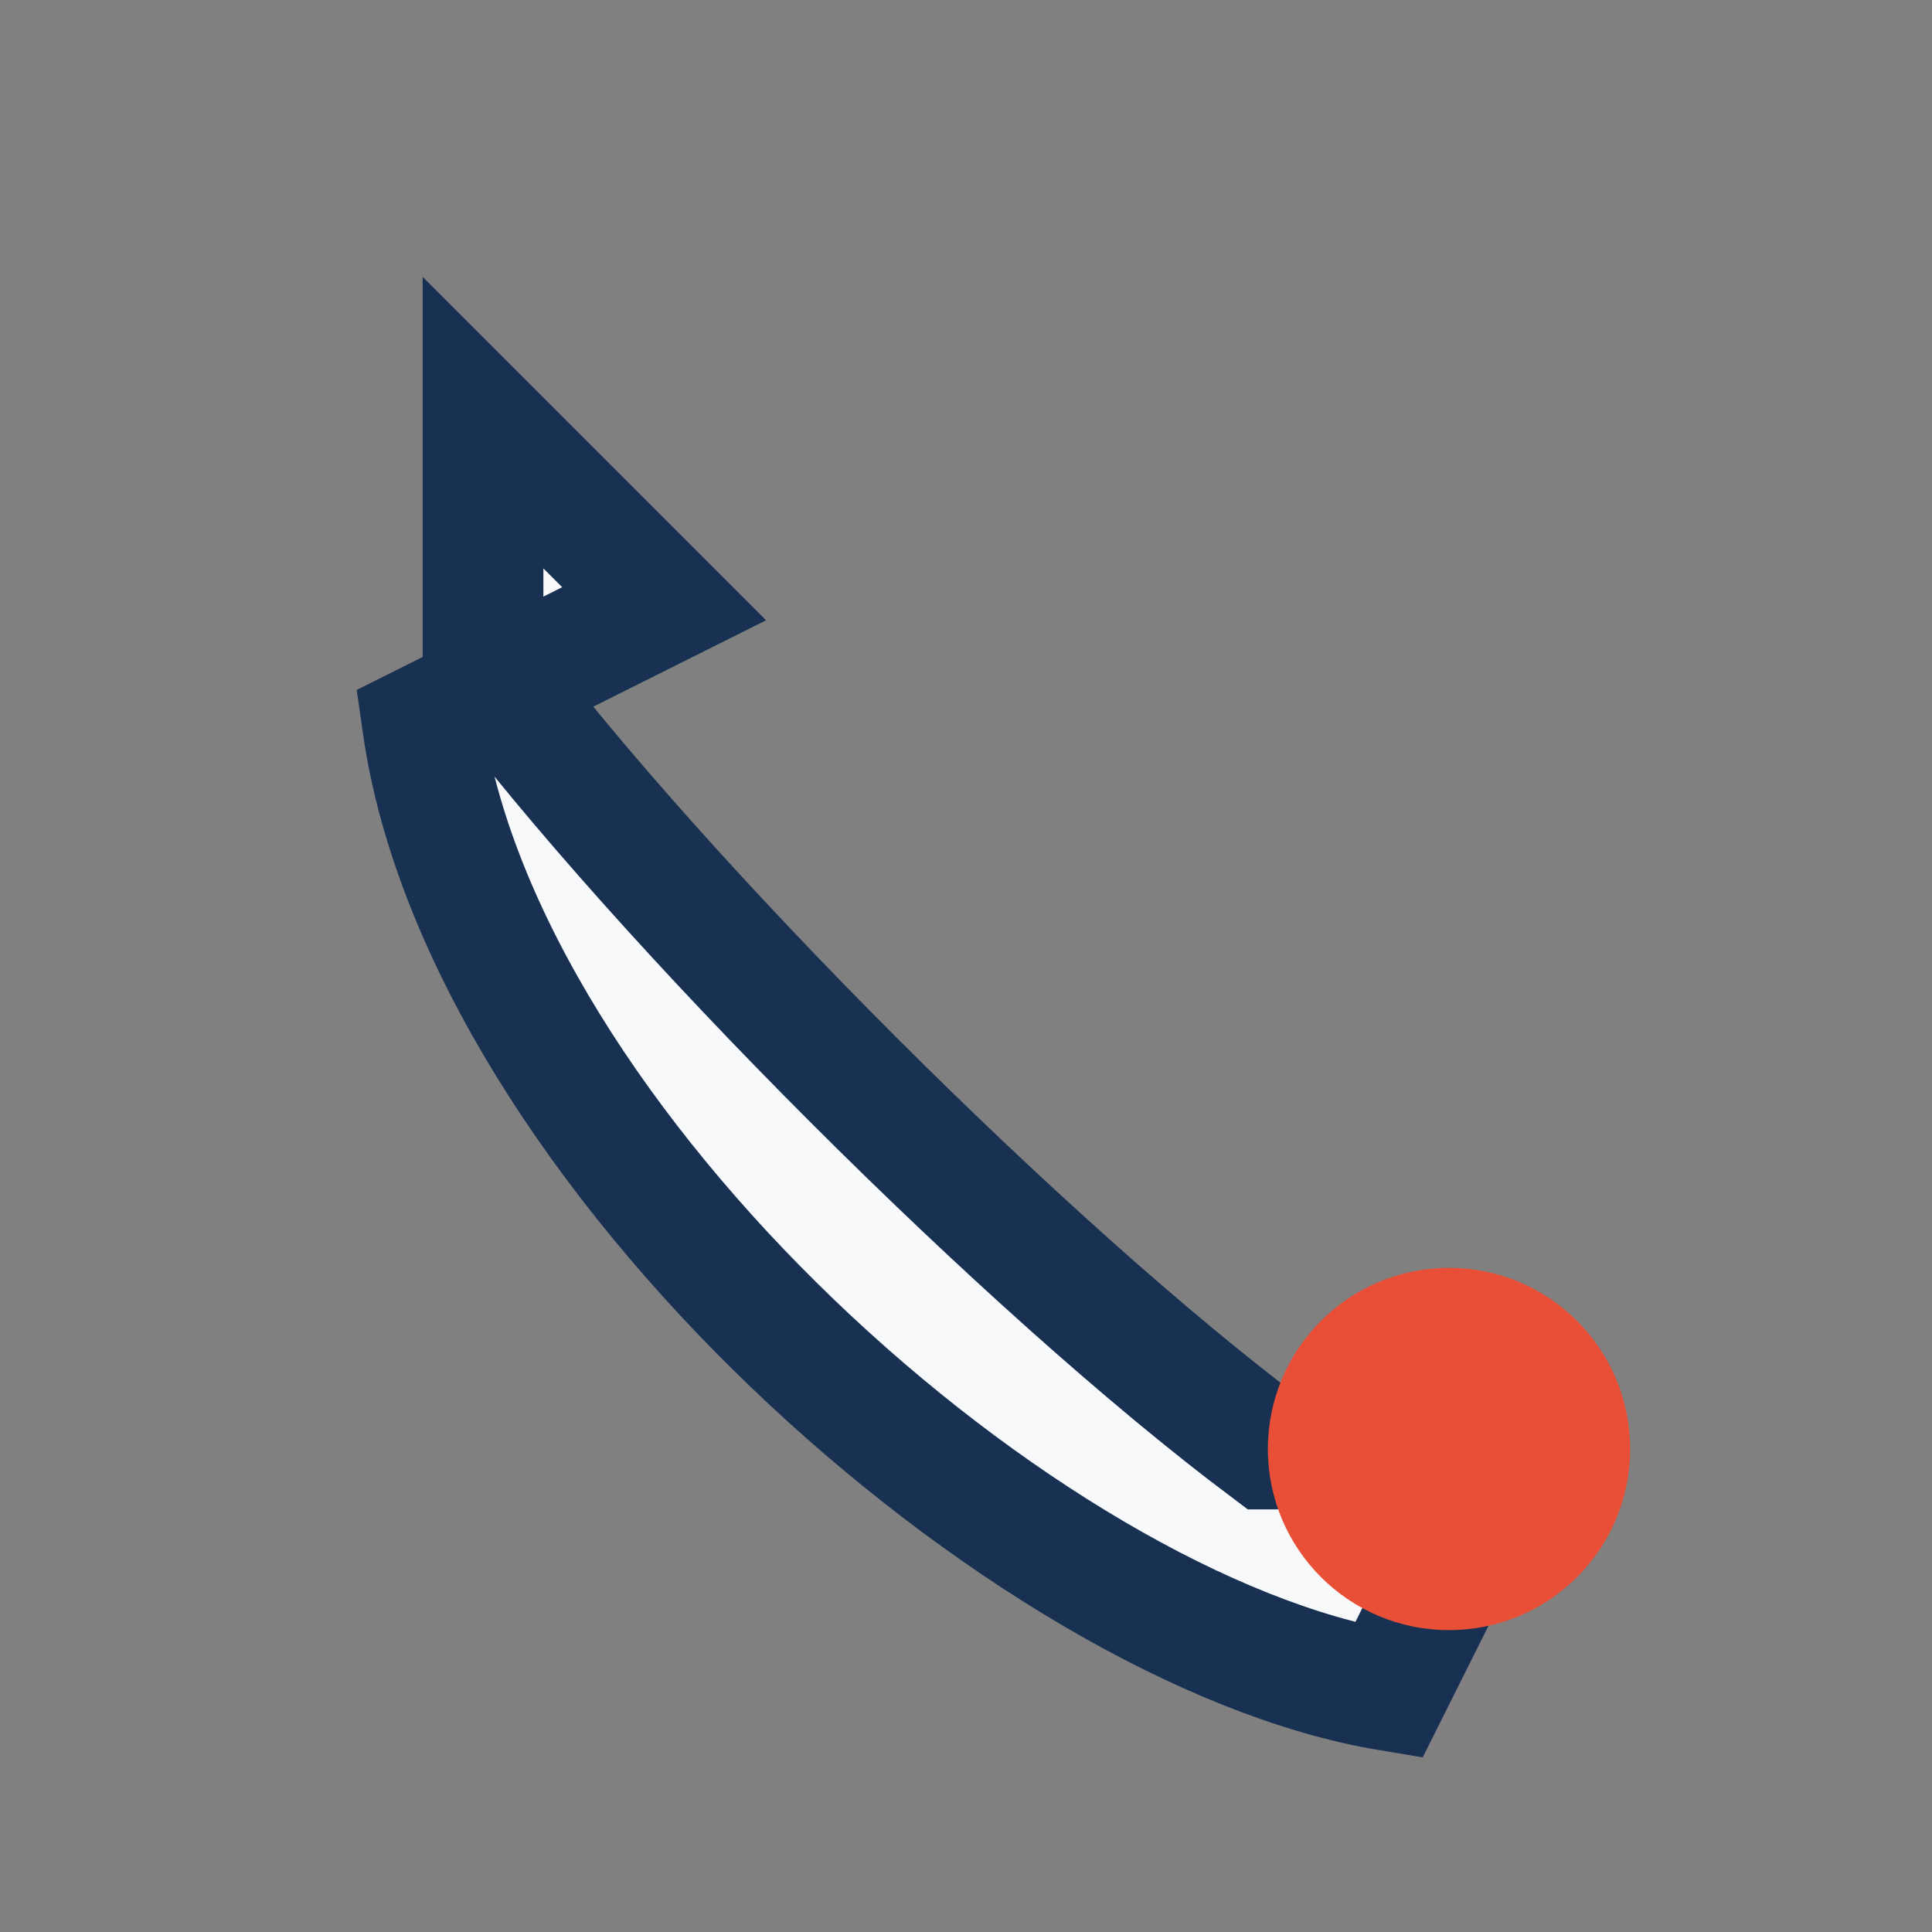 <?xml version="1.0" encoding="UTF-8"?>
<svg xmlns="http://www.w3.org/2000/svg" width="32" height="32" viewBox="0 0 32 32"><rect x="0" y="0" width="32" height="32" fill="#808080" stroke="none"/><path d="M8 7v4c3 4 9 10 13 13h4l-2 4c-6-1-15-9-16-16l4-2z" fill="#F8F9FB" stroke="#183153" stroke-width="2"/><circle cx="24" cy="24" r="3" fill="#E94F37"/></svg>